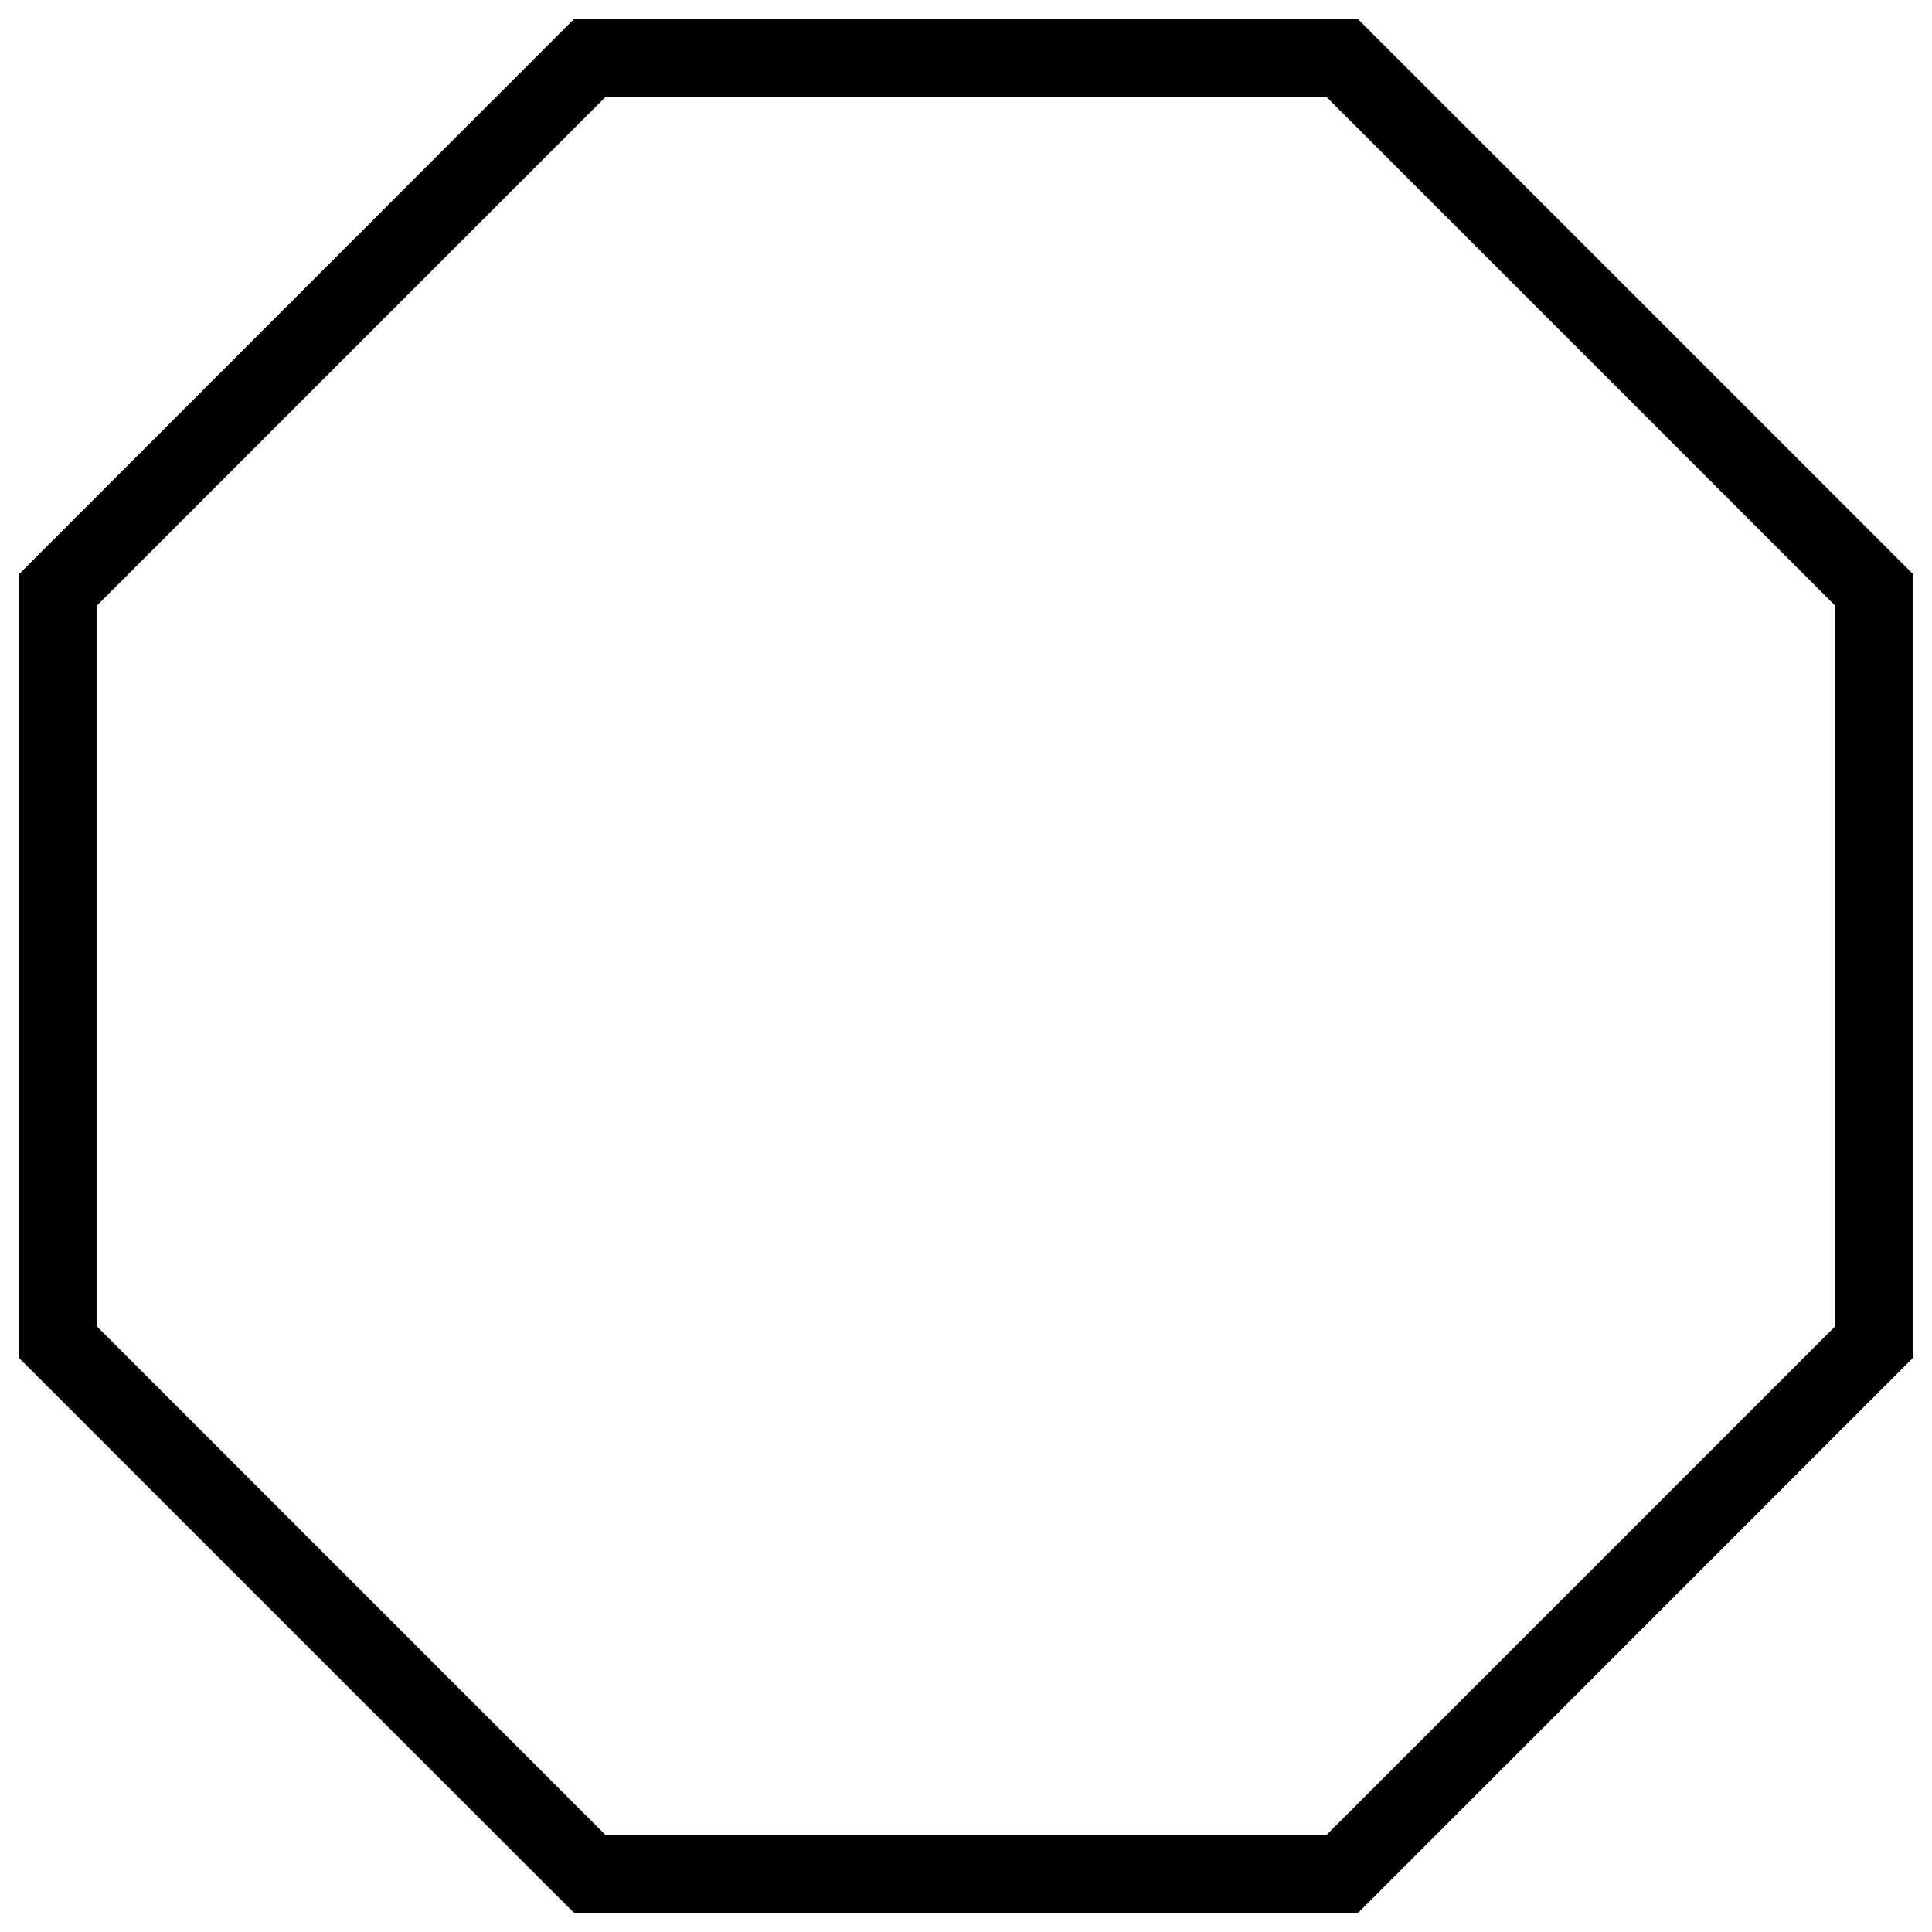 <svg id="Layer_1" data-name="Layer 1" xmlns="http://www.w3.org/2000/svg" viewBox="0 0 500 500"><title>Octagon</title><path d="M343.2,25,475,156.8V343.2L343.2,475H156.8L25,343.2V156.8L156.8,25H343.2m8.28-20h-203L5,148.52v203L148.52,495h203L495,351.48v-203L351.48,5Z"/></svg>